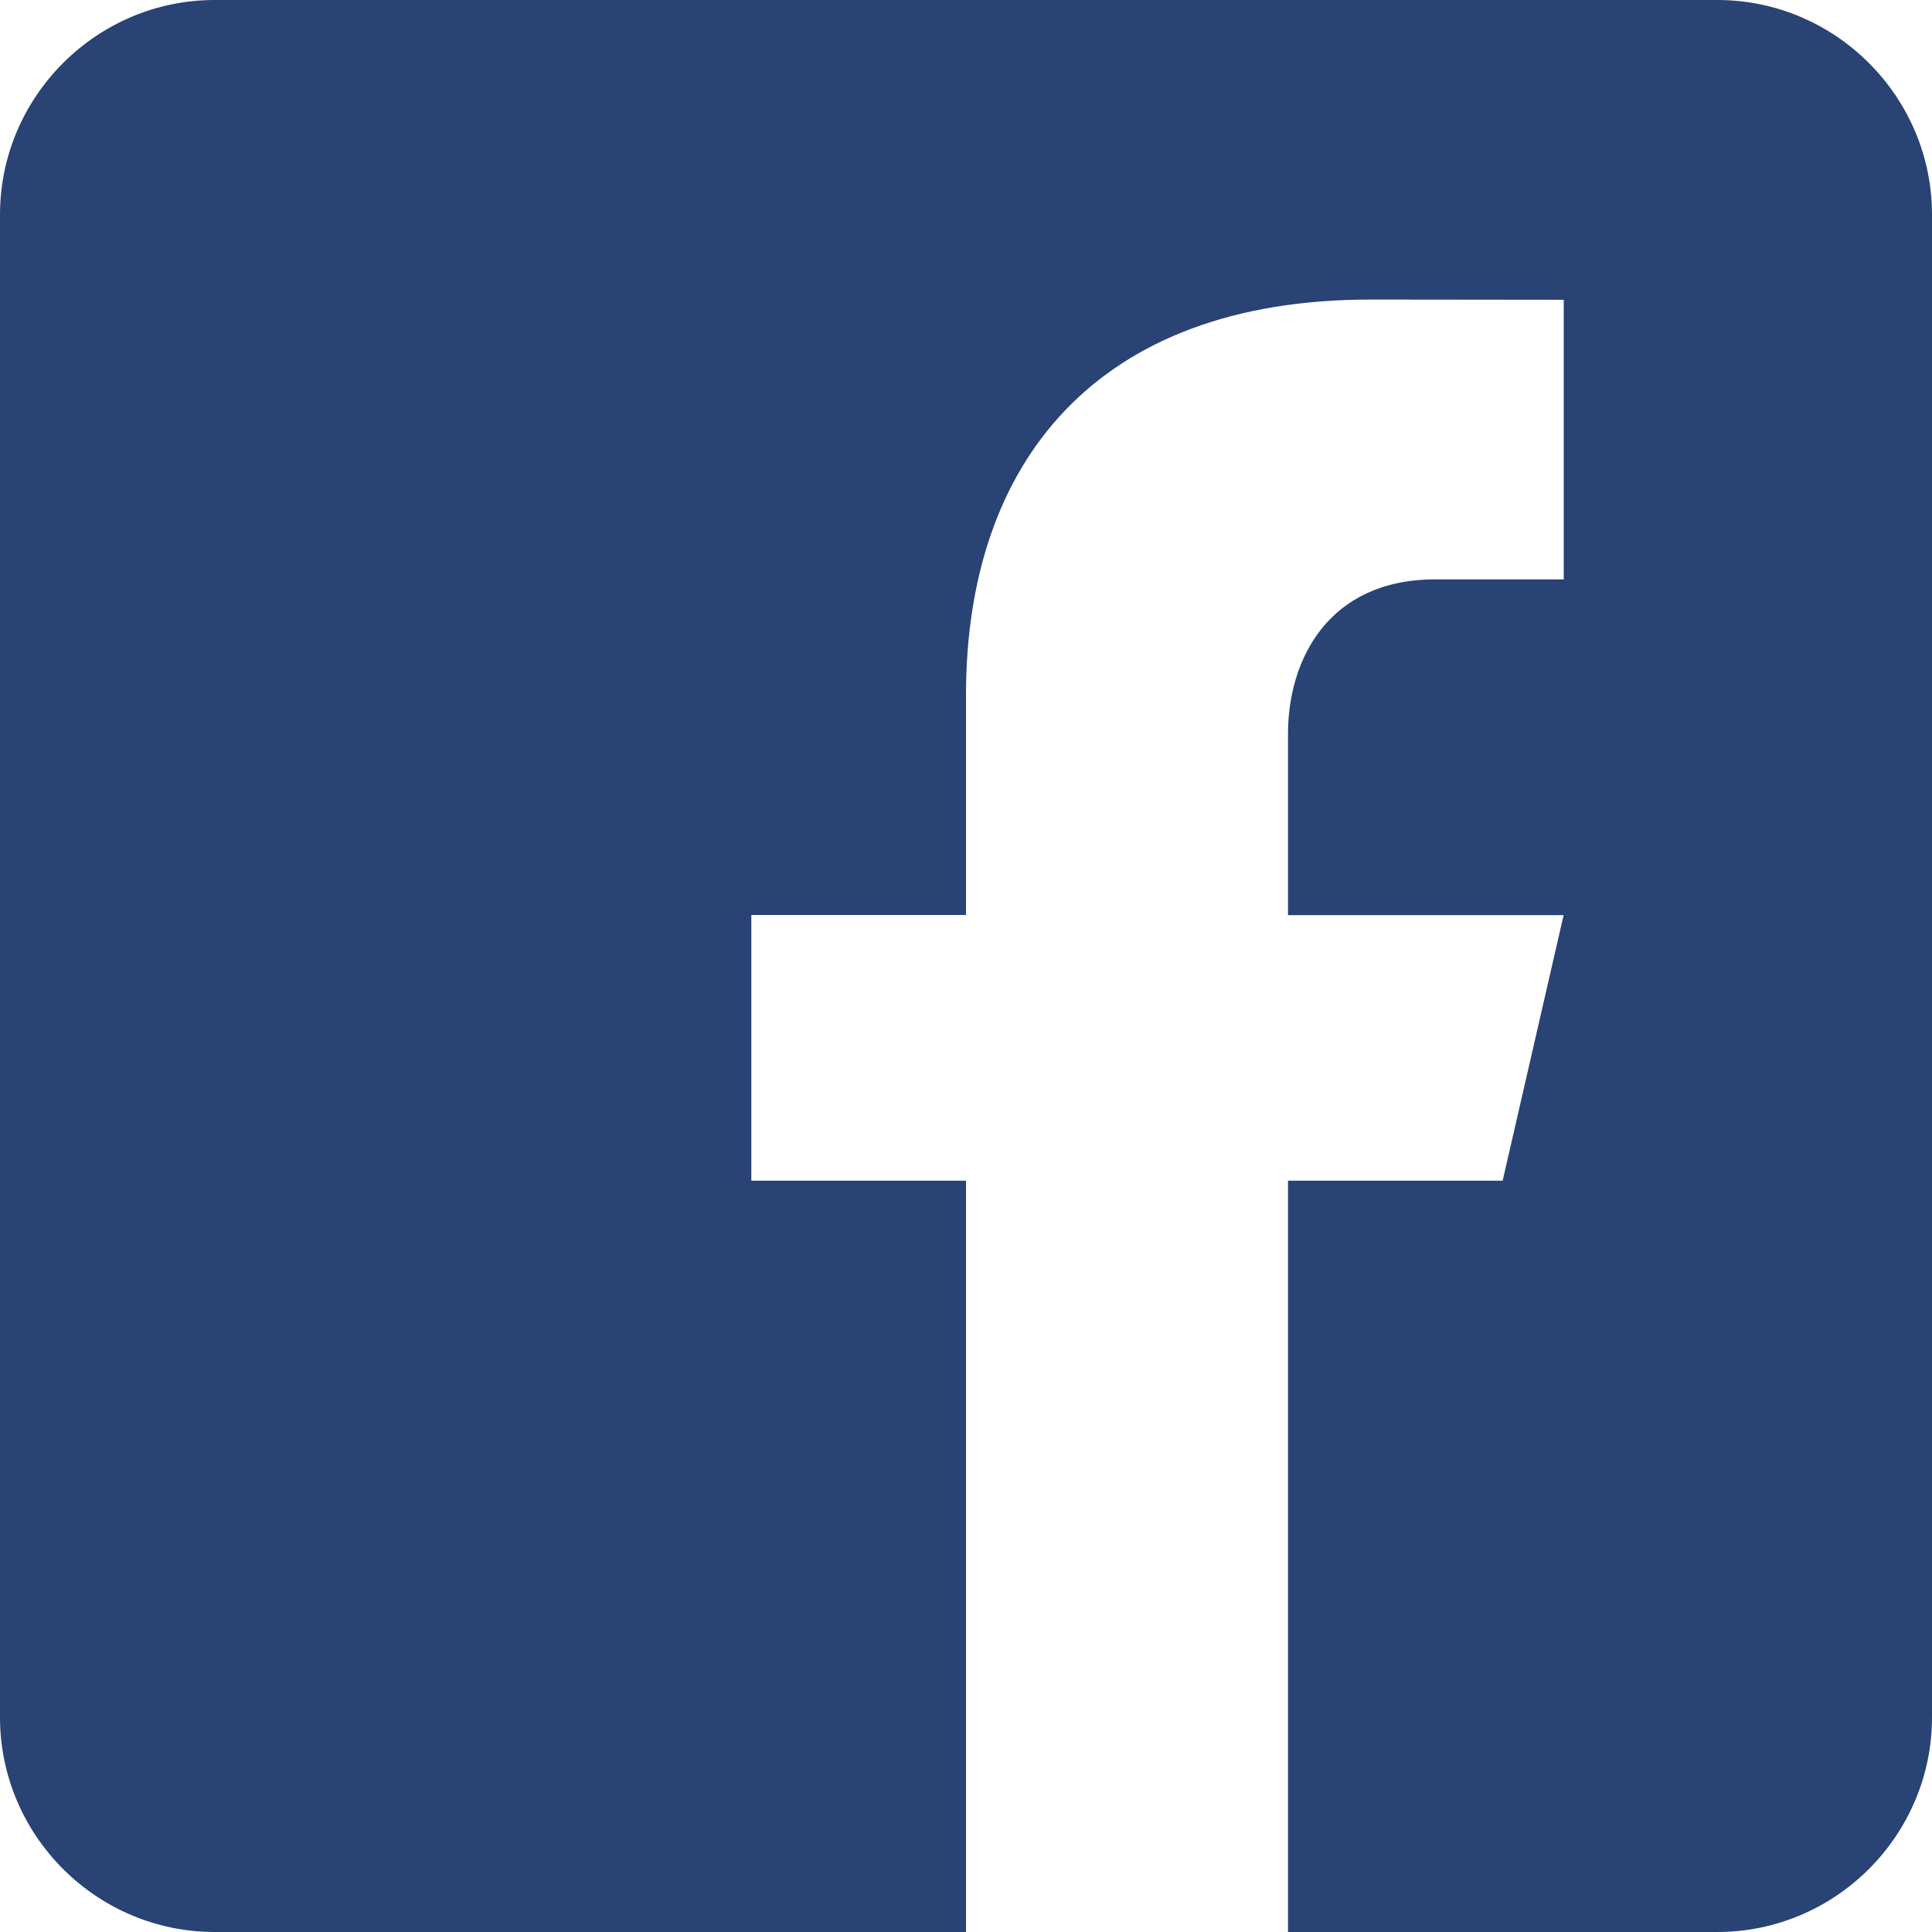 <?xml version="1.0" encoding="UTF-8"?>
<svg width="18px" height="18px" viewBox="0 0 18 18" version="1.1" xmlns="http://www.w3.org/2000/svg" xmlns:xlink="http://www.w3.org/1999/xlink">
    <title>facebook</title>
    <g id="Templates" stroke="none" stroke-width="1" fill="none" fill-rule="evenodd">
        <g id="STORY-(FEATURE)" transform="translate(-1351, -1247)" fill="#284374">
            <g id="SOCIAL" transform="translate(1351, 1212)">
                <path d="M16,35 L2,35 C0.9,35 0,35.9 0,37 L0,51 C0,52.101 0.9,53 2,53 L9,53 L9,46 L7,46 L7,43.525 L9,43.525 L9,41.475 C9,39.311 10.212,37.791 12.766,37.791 L14.569,37.793 L14.569,40.398 L13.372,40.398 C12.378,40.398 12,41.144 12,41.836 L12,43.526 L14.568,43.526 L14,46 L12,46 L12,53 L16,53 C17.1,53 18,52.101 18,51 L18,37 C18,35.9 17.1,35 16,35 L16,35 Z" id="facebook"></path>
            </g>
        </g>
    </g>
</svg>